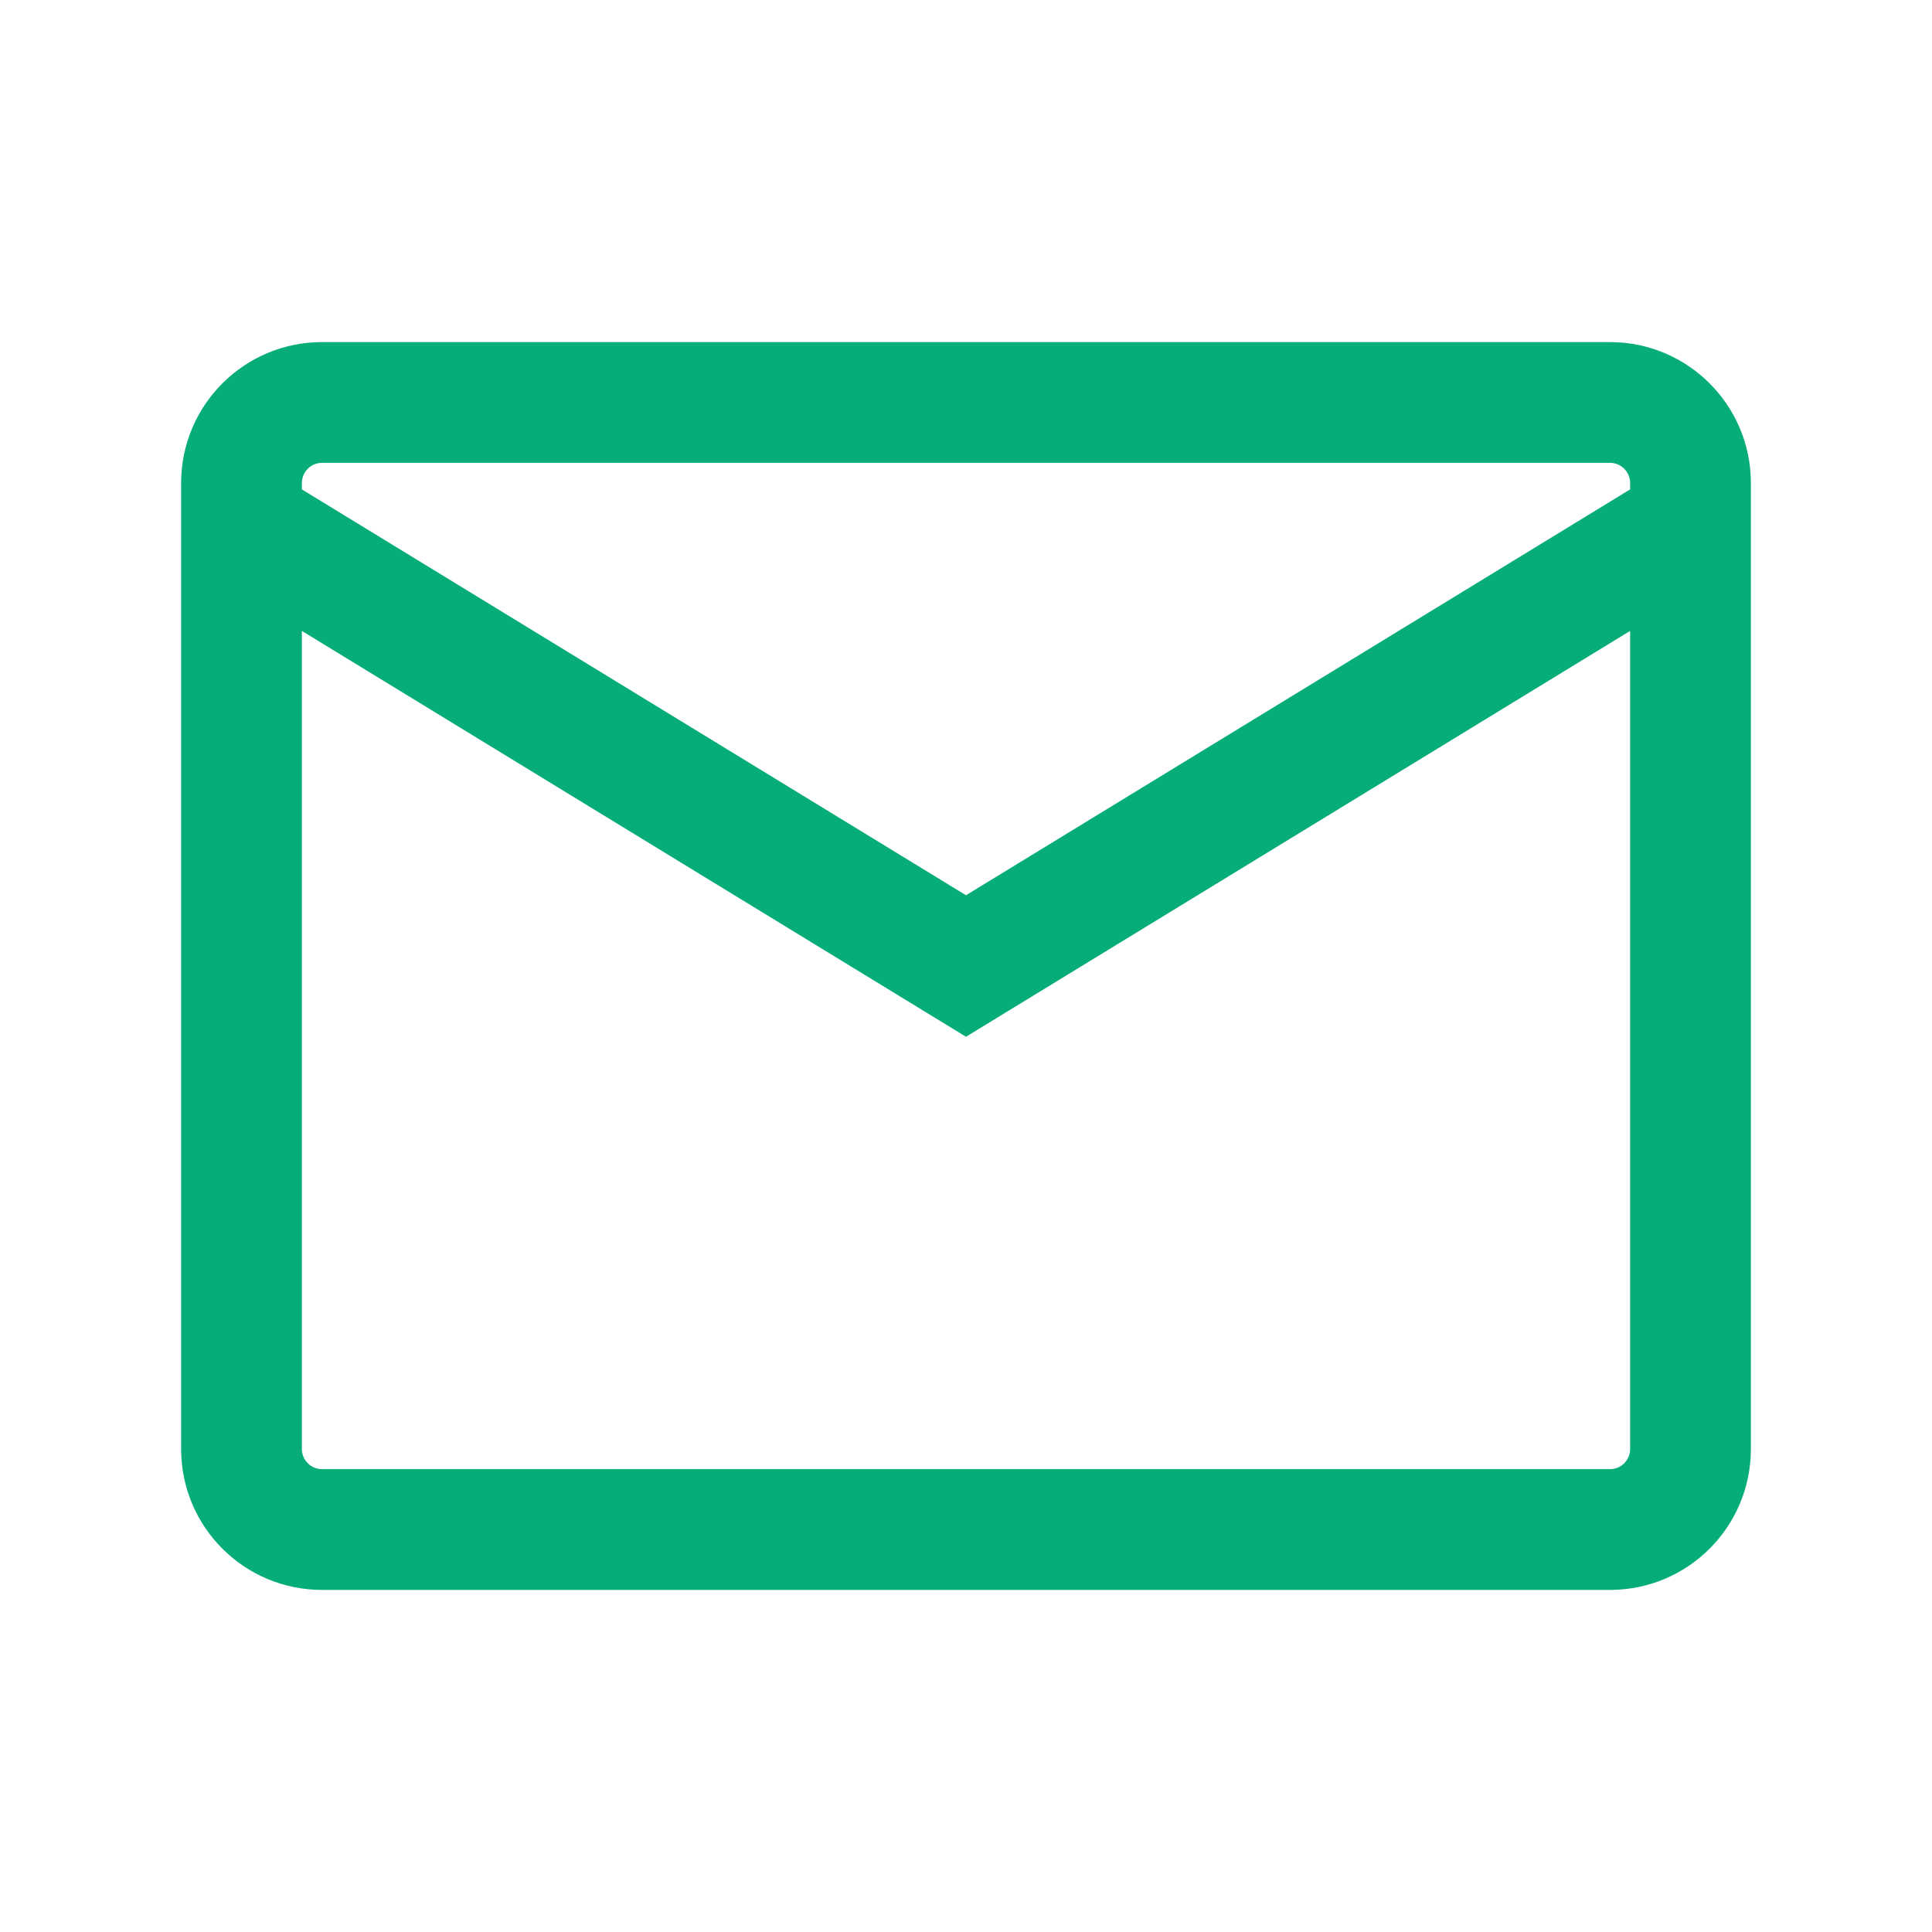 <svg width="16" height="16" viewBox="0 0 16 16" fill="none" xmlns="http://www.w3.org/2000/svg">
<path fill-rule="evenodd" clip-rule="evenodd" d="M2.5 4C2.5 3.908 2.575 3.833 2.667 3.833H13.333C13.425 3.833 13.5 3.908 13.5 4V4.053L8 7.414L2.5 4.053V4ZM1.5 4.325C1.5 4.33 1.5 4.336 1.5 4.342V12C1.5 12.645 2.022 13.167 2.667 13.167H13.333C13.978 13.167 14.5 12.645 14.5 12V4.341C14.5 4.336 14.5 4.33 14.5 4.325V4C14.5 3.356 13.978 2.833 13.333 2.833H2.667C2.022 2.833 1.5 3.356 1.5 4V4.325ZM13.5 5.225V12C13.5 12.092 13.425 12.167 13.333 12.167H2.667C2.575 12.167 2.5 12.092 2.5 12V5.225L8 8.586L13.5 5.225Z" fill="#06AD79"/>
</svg>
